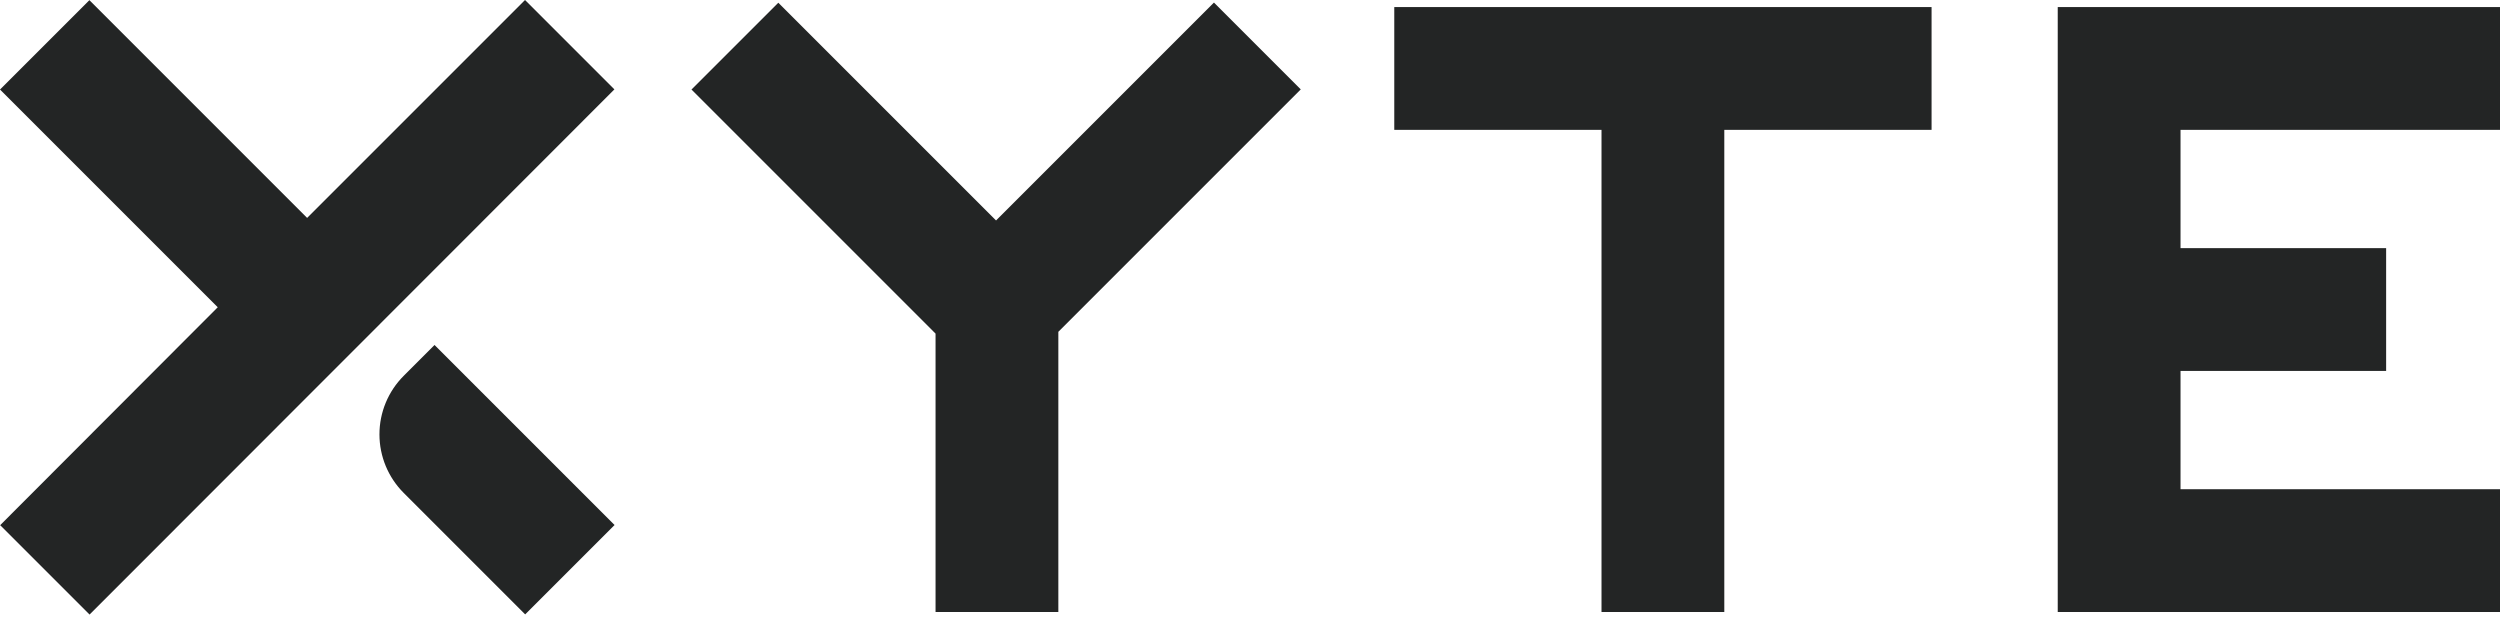 <svg width="86" height="22" viewBox="0 0 86 22" fill="none" xmlns="http://www.w3.org/2000/svg">
<g clip-path="url(#clip0)">
<path d="M13.887 12.929C13.353 13.463 13.053 14.187 13.053 14.942C13.053 15.698 13.353 16.422 13.887 16.956L18.022 21.091L18.066 21.135L21.141 18.061L14.948 11.868L13.887 12.929Z" fill="#232525"/>
<path d="M18.061 0L10.565 7.496L3.119 0.049L3.075 0.006L0 3.08L7.49 10.57L0.006 18.066L3.081 21.141L21.135 3.075L18.061 0Z" fill="#232525"/>
<path d="M34.264 7.584L26.774 0.094L23.787 3.08L32.183 11.476V21.053H36.407V11.414L44.746 3.075L41.76 0.088L34.264 7.584Z" fill="#232525"/>
<path d="M47.963 4.467H55.092V21.053H59.316V4.467H66.446V0.243H47.963V4.467Z" fill="#232525"/>
<path d="M86 4.467V0.243H70.786V21.053H86V16.829H75.01V12.76H82.083V8.536H75.01V4.467H86Z" fill="#232525"/>
</g>
<defs>
<clipPath id="clip0">
<rect width="86" height="21.141" fill="white"/>
</clipPath>
</defs>
</svg>

